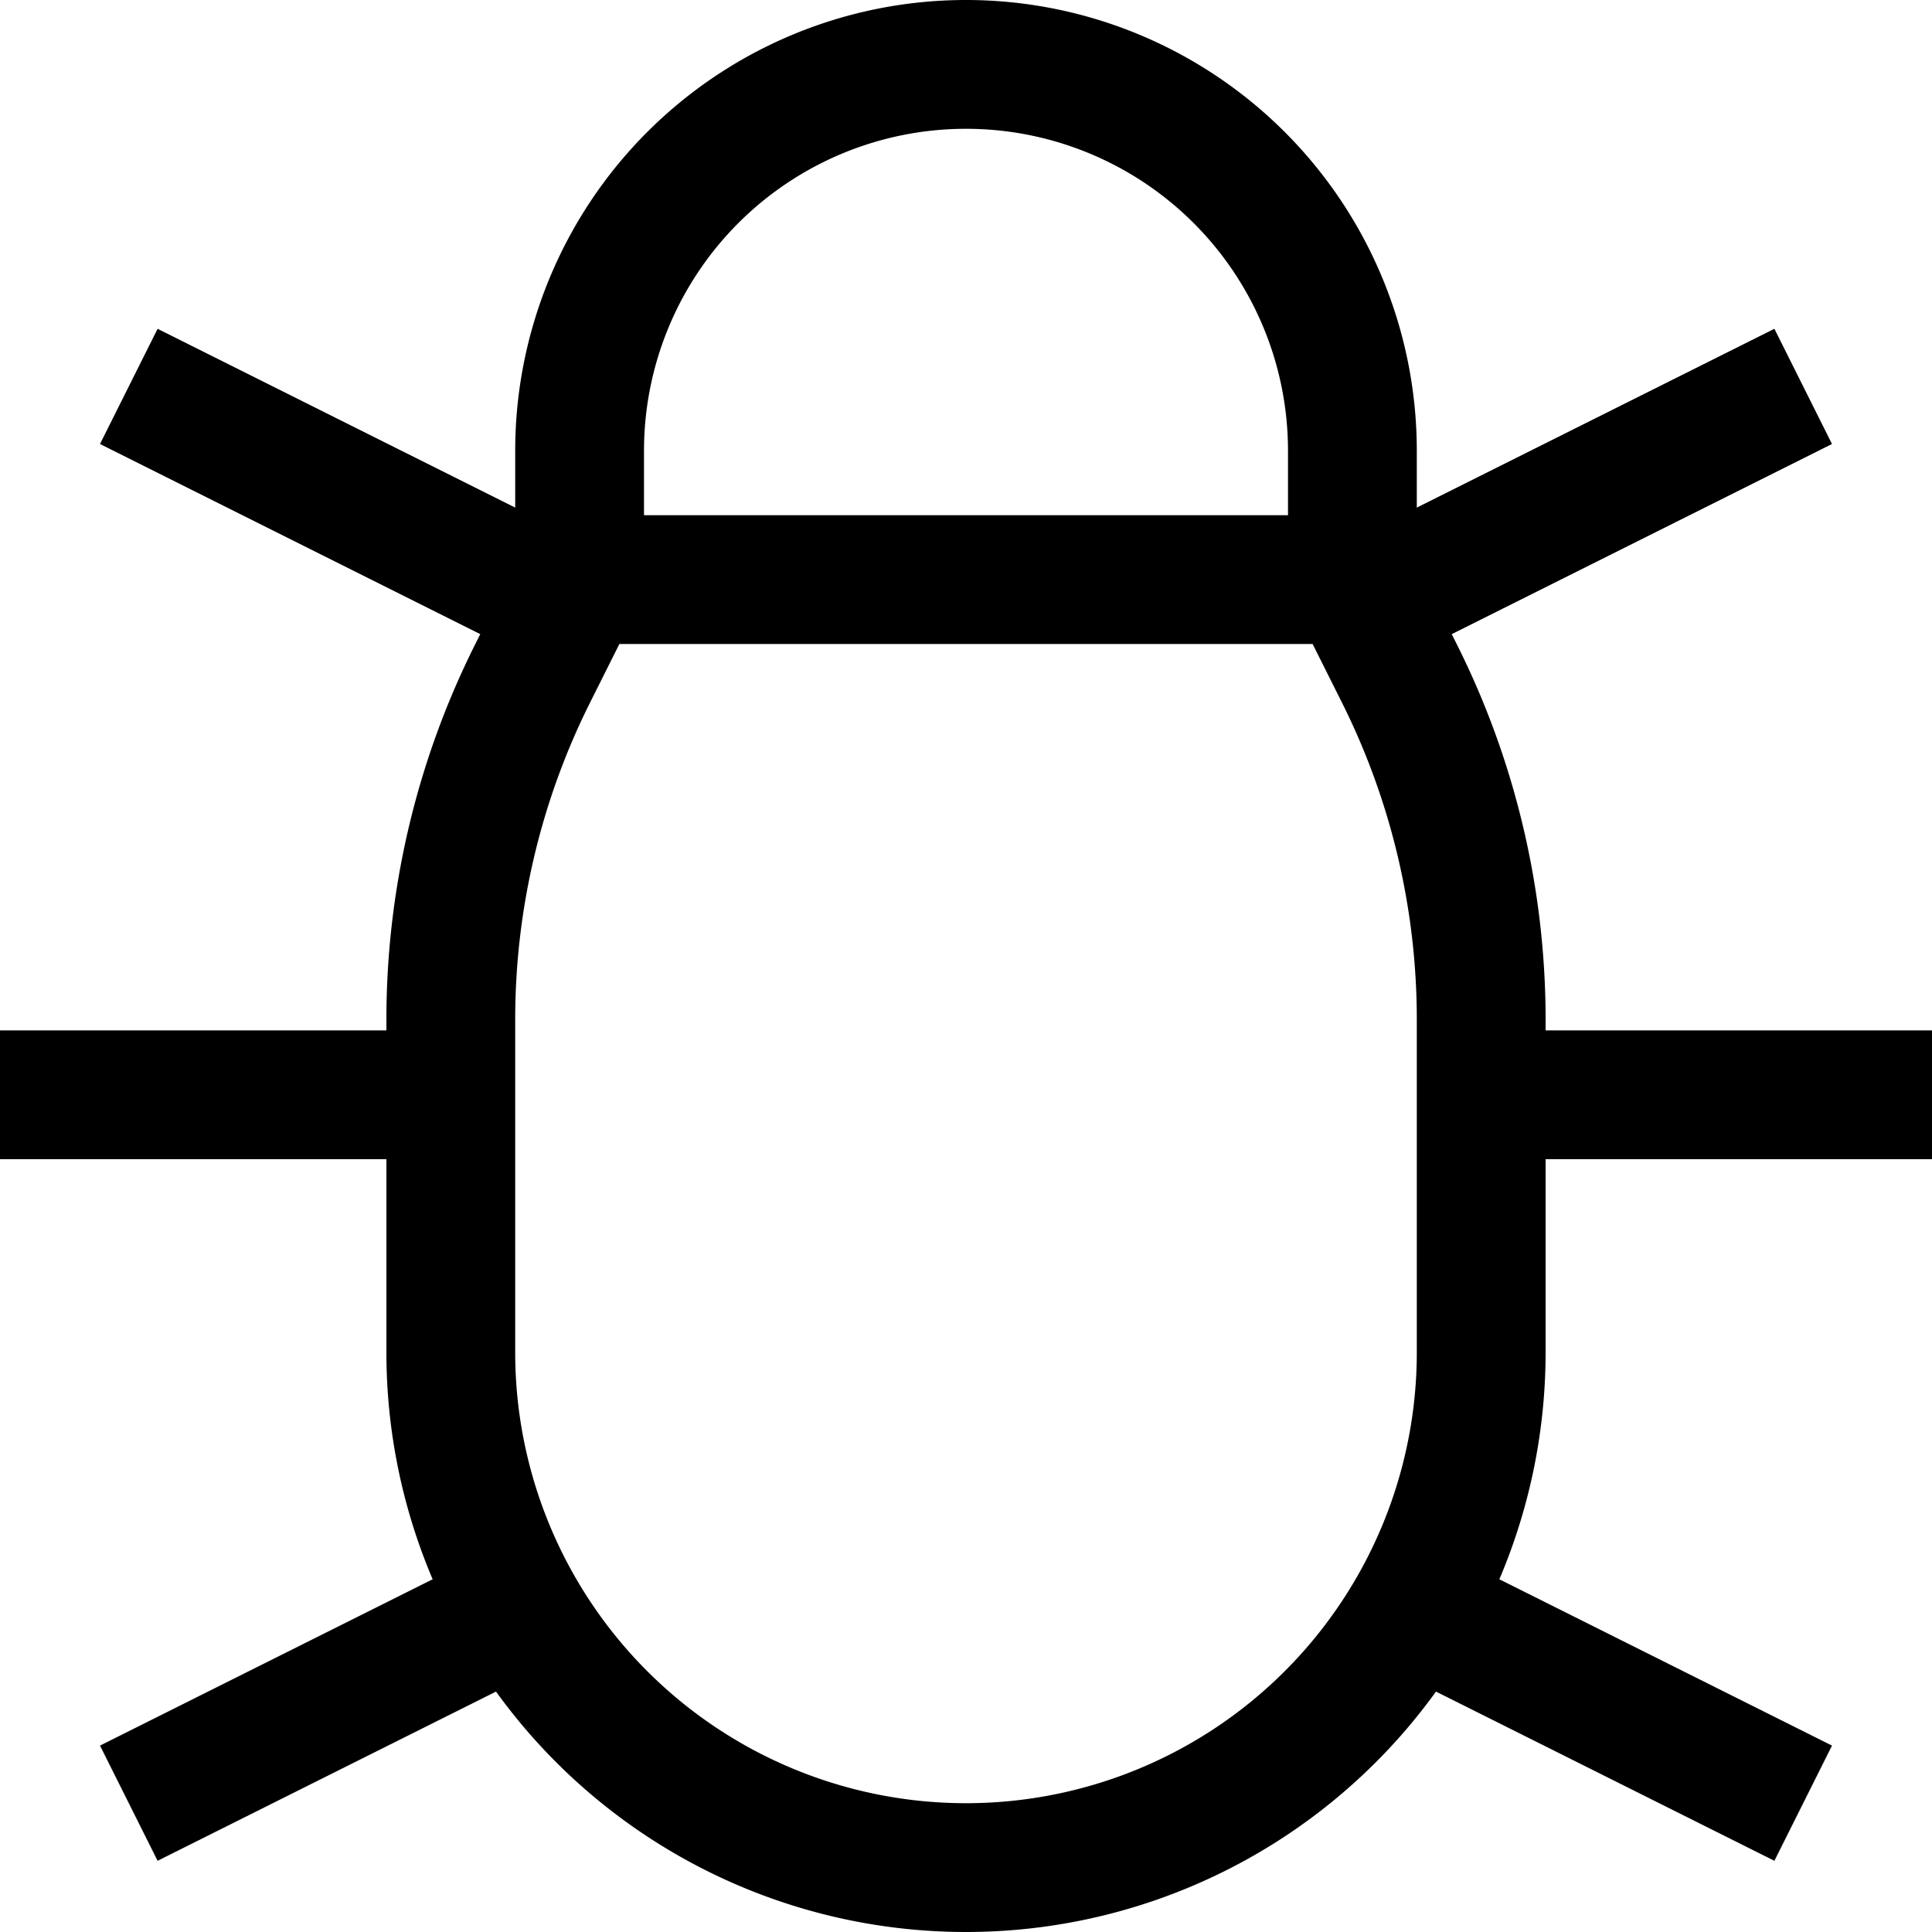 <svg fill="none" xmlns="http://www.w3.org/2000/svg" viewBox="0 0 15 15" width="20" height="20"><path d="M4.5 4.5h6m-6 0l-.367.733A6 6 0 003.5 7.916V10.5a4 4 0 008 0V7.916a6 6 0 00-.633-2.683L10.5 4.5m-6 0v-1a3 3 0 016 0v1M0 8.5h3.5m11.5 0h-3.5M1 14l3-1.5M14 14l-3-1.5M1 3l3 1.5M14 3l-3 1.5" stroke="#000"/></svg>